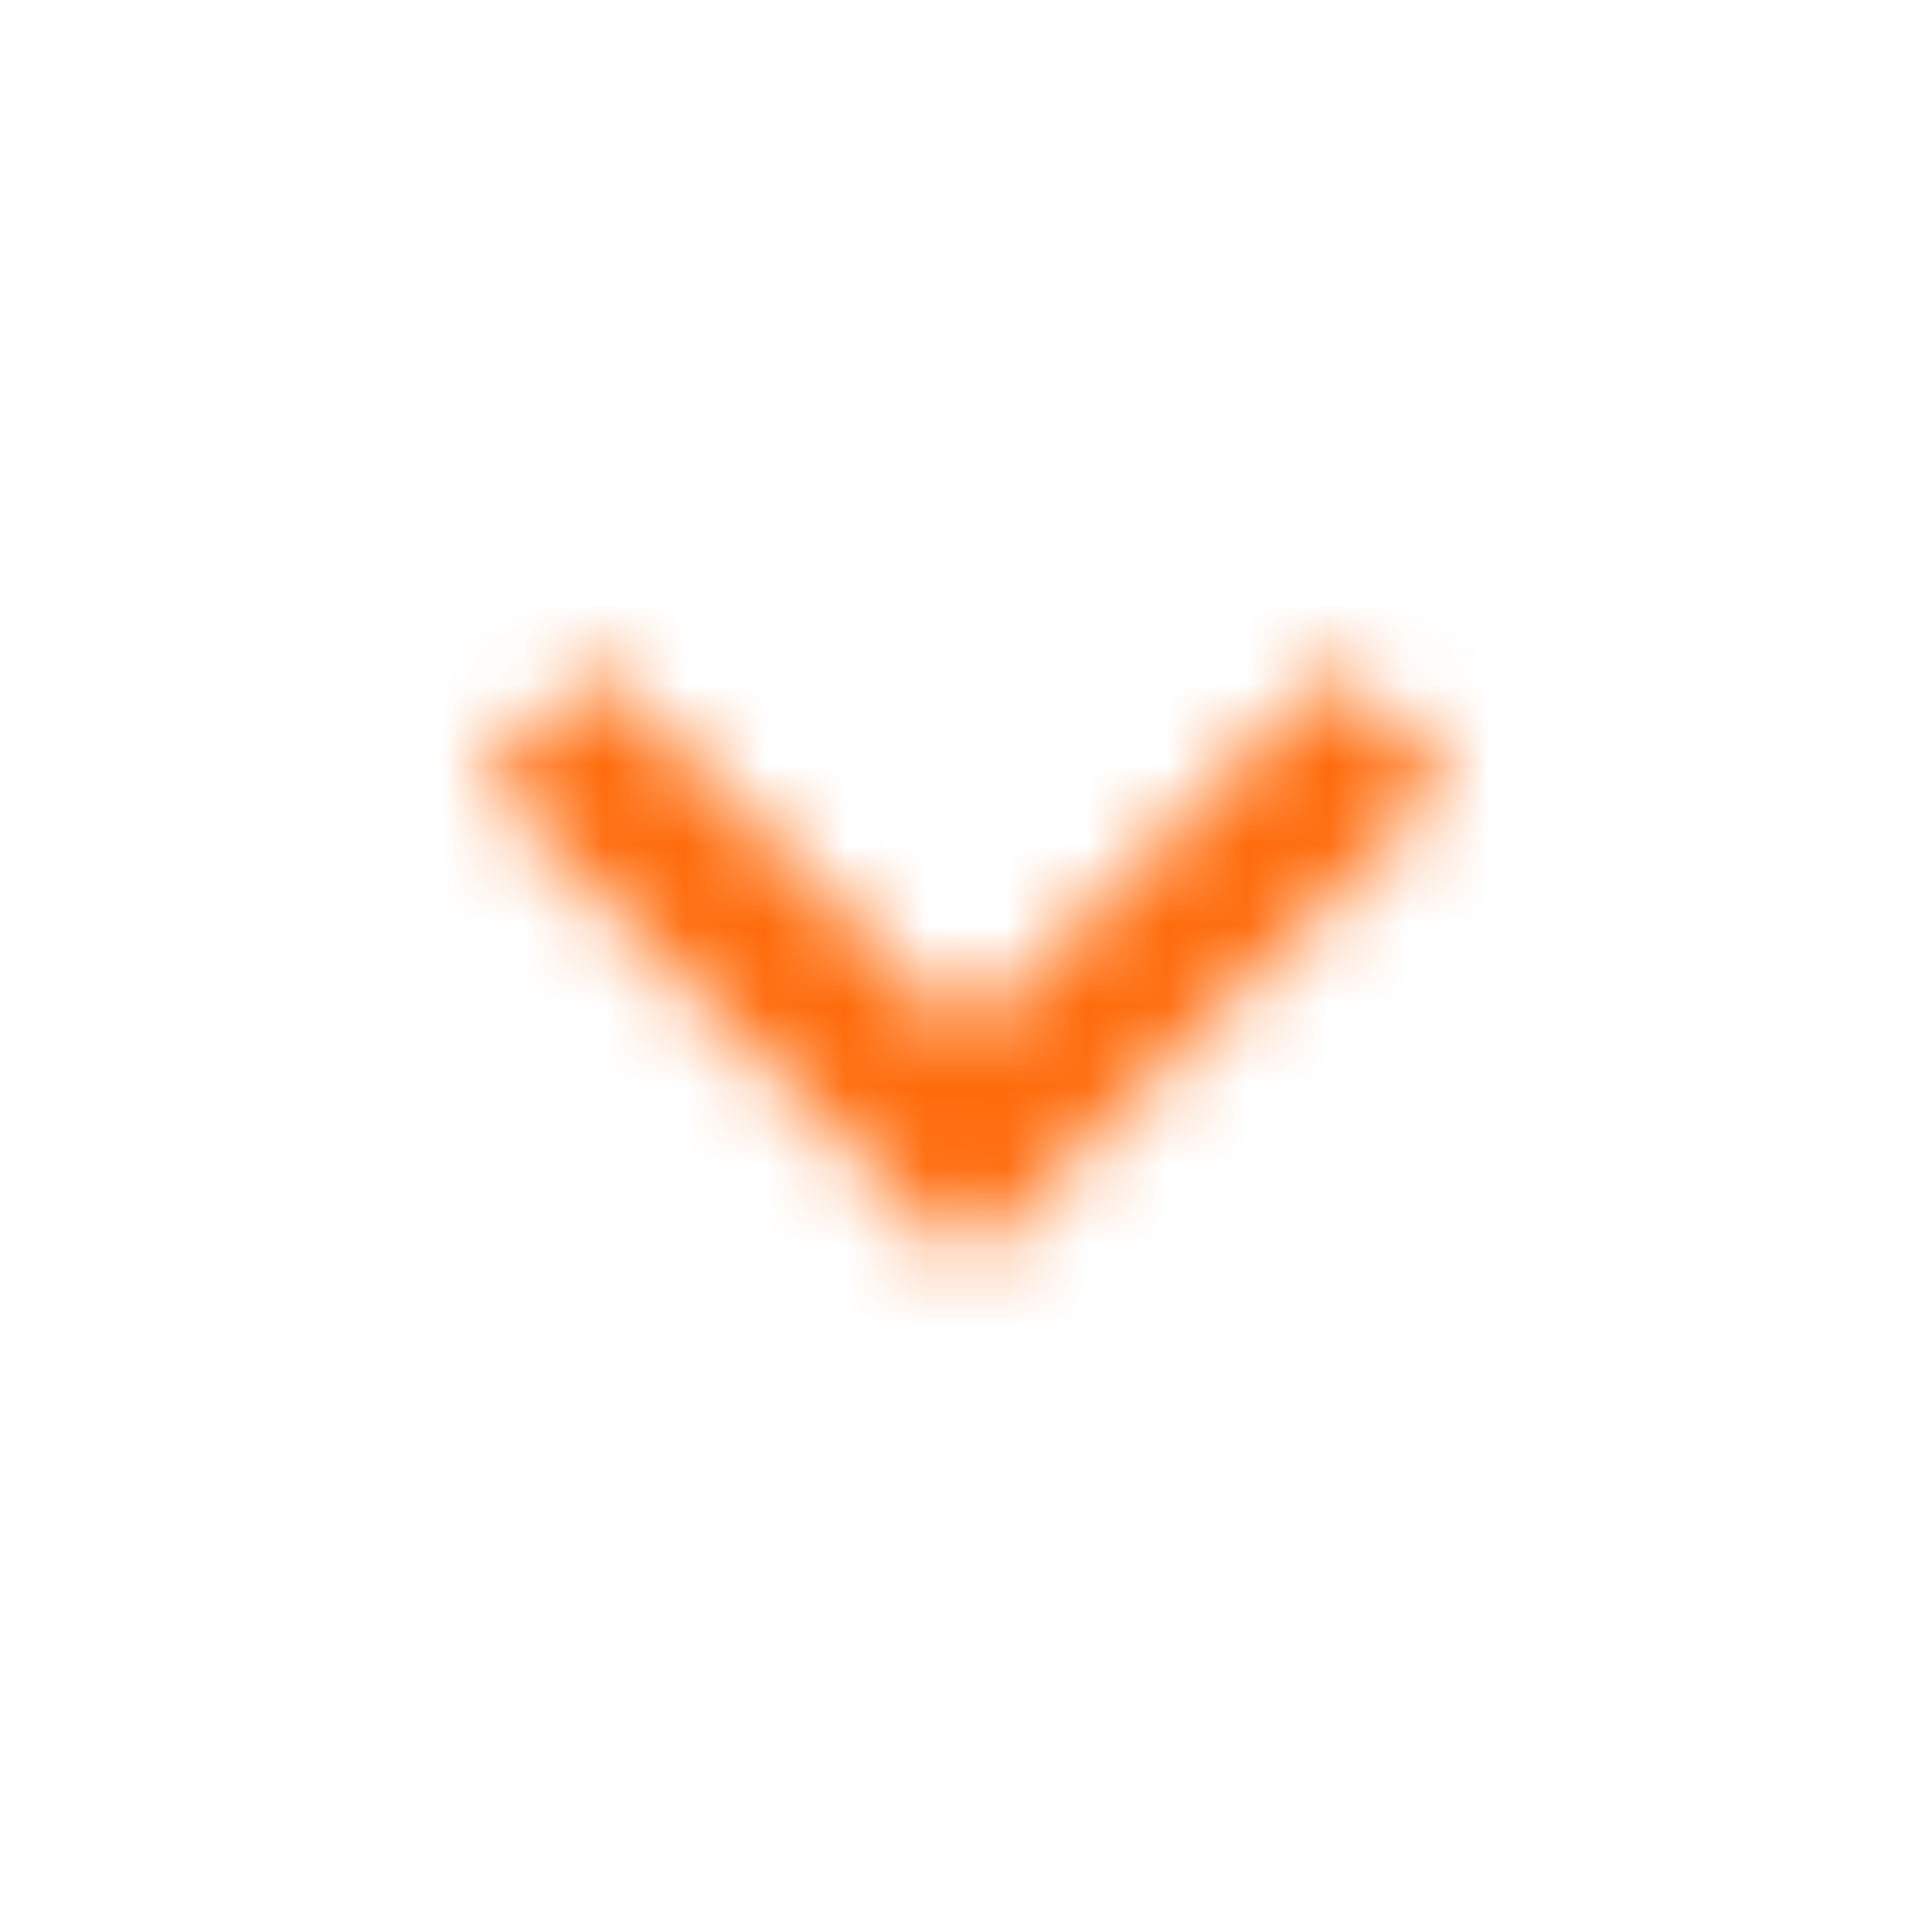 <svg width="24" height="24" viewBox="0 0 24 24" fill="none" xmlns="http://www.w3.org/2000/svg">
<mask id="mask0_13691_147761" style="mask-type:luminance" maskUnits="userSpaceOnUse" x="6" y="8" width="12" height="8">
<path d="M16.59 8.295L12 12.875L7.41 8.295L6 9.705L12 15.705L18 9.705L16.59 8.295Z" fill="white"/>
</mask>
<g mask="url(#mask0_13691_147761)">
<rect width="24" height="24" fill="#FF6B0B"/>
</g>
</svg>
